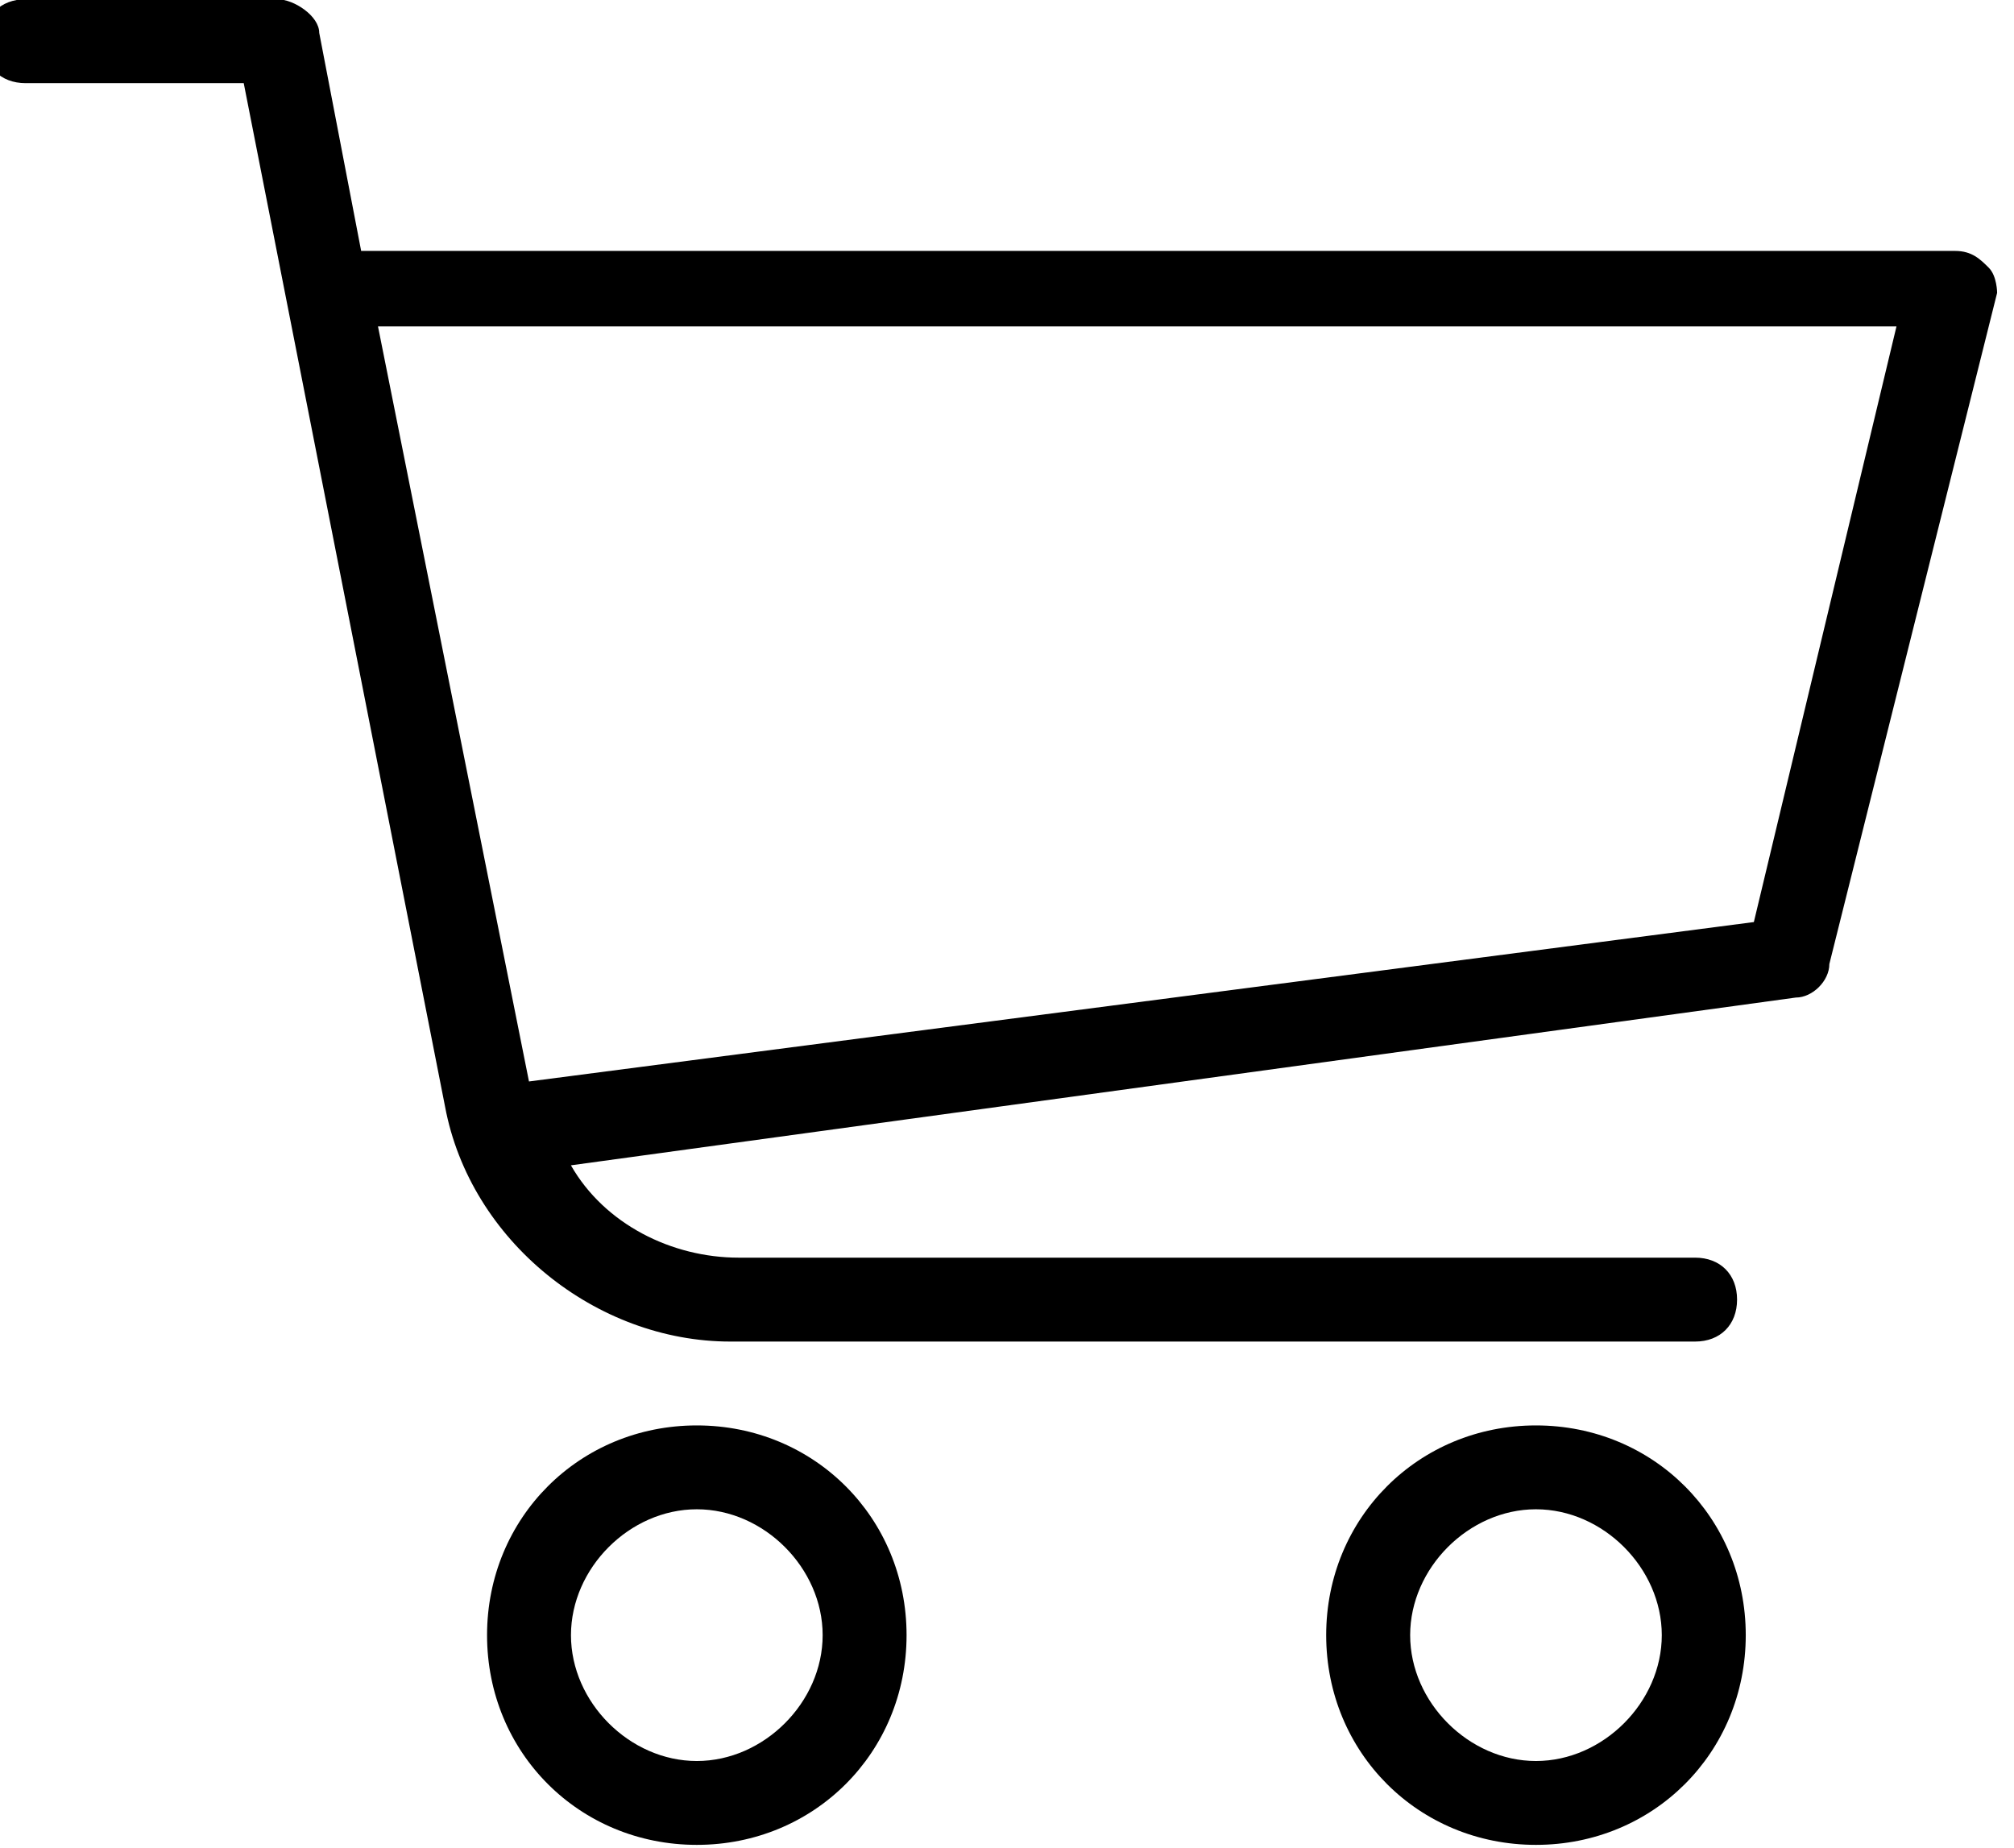 <?xml version="1.0" encoding="UTF-8" standalone="no"?>
<!DOCTYPE svg PUBLIC "-//W3C//DTD SVG 1.1//EN" "http://www.w3.org/Graphics/SVG/1.1/DTD/svg11.dtd">
<svg width="100%" height="100%" viewBox="0 0 315 289" version="1.1" xmlns="http://www.w3.org/2000/svg" xmlns:xlink="http://www.w3.org/1999/xlink" xml:space="preserve" xmlns:serif="http://www.serif.com/" style="fill-rule:evenodd;clip-rule:evenodd;stroke-linejoin:round;stroke-miterlimit:1.414;">
    <g transform="matrix(1,0,0,1,-63606.3,-2895.06)">
        <g transform="matrix(8.333,0,0,8.333,0,0)">
            <g transform="matrix(1,0,0,1,7665.98,355.281)">
                <path d="M0,9.447L-22.99,12.439L-25.824,-1.733L2.677,-1.733L0,9.447ZM4.409,-2.835C4.251,-2.992 4.094,-3.15 3.779,-3.15L-26.14,-3.15L-26.927,-7.244C-26.927,-7.559 -27.399,-7.874 -27.714,-7.874L-32.438,-7.874C-32.911,-7.874 -33.226,-7.559 -33.226,-7.087C-33.226,-6.615 -32.911,-6.299 -32.438,-6.299L-28.344,-6.299L-24.565,12.912C-24.093,15.431 -21.73,17.321 -19.211,17.321L-1.103,17.321C-0.63,17.321 -0.315,17.006 -0.315,16.533C-0.315,16.061 -0.63,15.746 -1.103,15.746L-19.054,15.746C-20.313,15.746 -21.573,15.116 -22.203,14.013L0.787,10.864C1.103,10.864 1.417,10.55 1.417,10.235L4.566,-2.363C4.566,-2.363 4.566,-2.678 4.409,-2.835" style="fill-rule:nonzero;"/>
            </g>
        </g>
        <g transform="matrix(8.333,0,0,8.333,0,0)">
            <g transform="matrix(1,0,0,1,7646.14,375.75)">
                <path d="M0,4.725C-1.26,4.725 -2.362,3.622 -2.362,2.363C-2.362,1.103 -1.26,0 0,0C1.26,0 2.362,1.103 2.362,2.363C2.362,3.622 1.26,4.725 0,4.725M0,-1.574C-2.205,-1.574 -3.937,0.159 -3.937,2.363C-3.937,4.568 -2.205,6.299 0,6.299C2.204,6.299 3.937,4.568 3.937,2.363C3.937,0.159 2.204,-1.574 0,-1.574" style="fill-rule:nonzero;"/>
            </g>
        </g>
        <g transform="matrix(8.333,0,0,8.333,0,0)">
            <g transform="matrix(1,0,0,1,7661.89,375.75)">
                <path d="M0,4.725C-1.26,4.725 -2.361,3.622 -2.361,2.363C-2.361,1.103 -1.26,0 0,0C1.26,0 2.362,1.103 2.362,2.363C2.362,3.622 1.26,4.725 0,4.725M0,-1.574C-2.204,-1.574 -3.937,0.159 -3.937,2.363C-3.937,4.568 -2.204,6.299 0,6.299C2.205,6.299 3.938,4.568 3.938,2.363C3.938,0.159 2.205,-1.574 0,-1.574" style="fill-rule:nonzero;"/>
            </g>
        </g>
    </g>
</svg>
